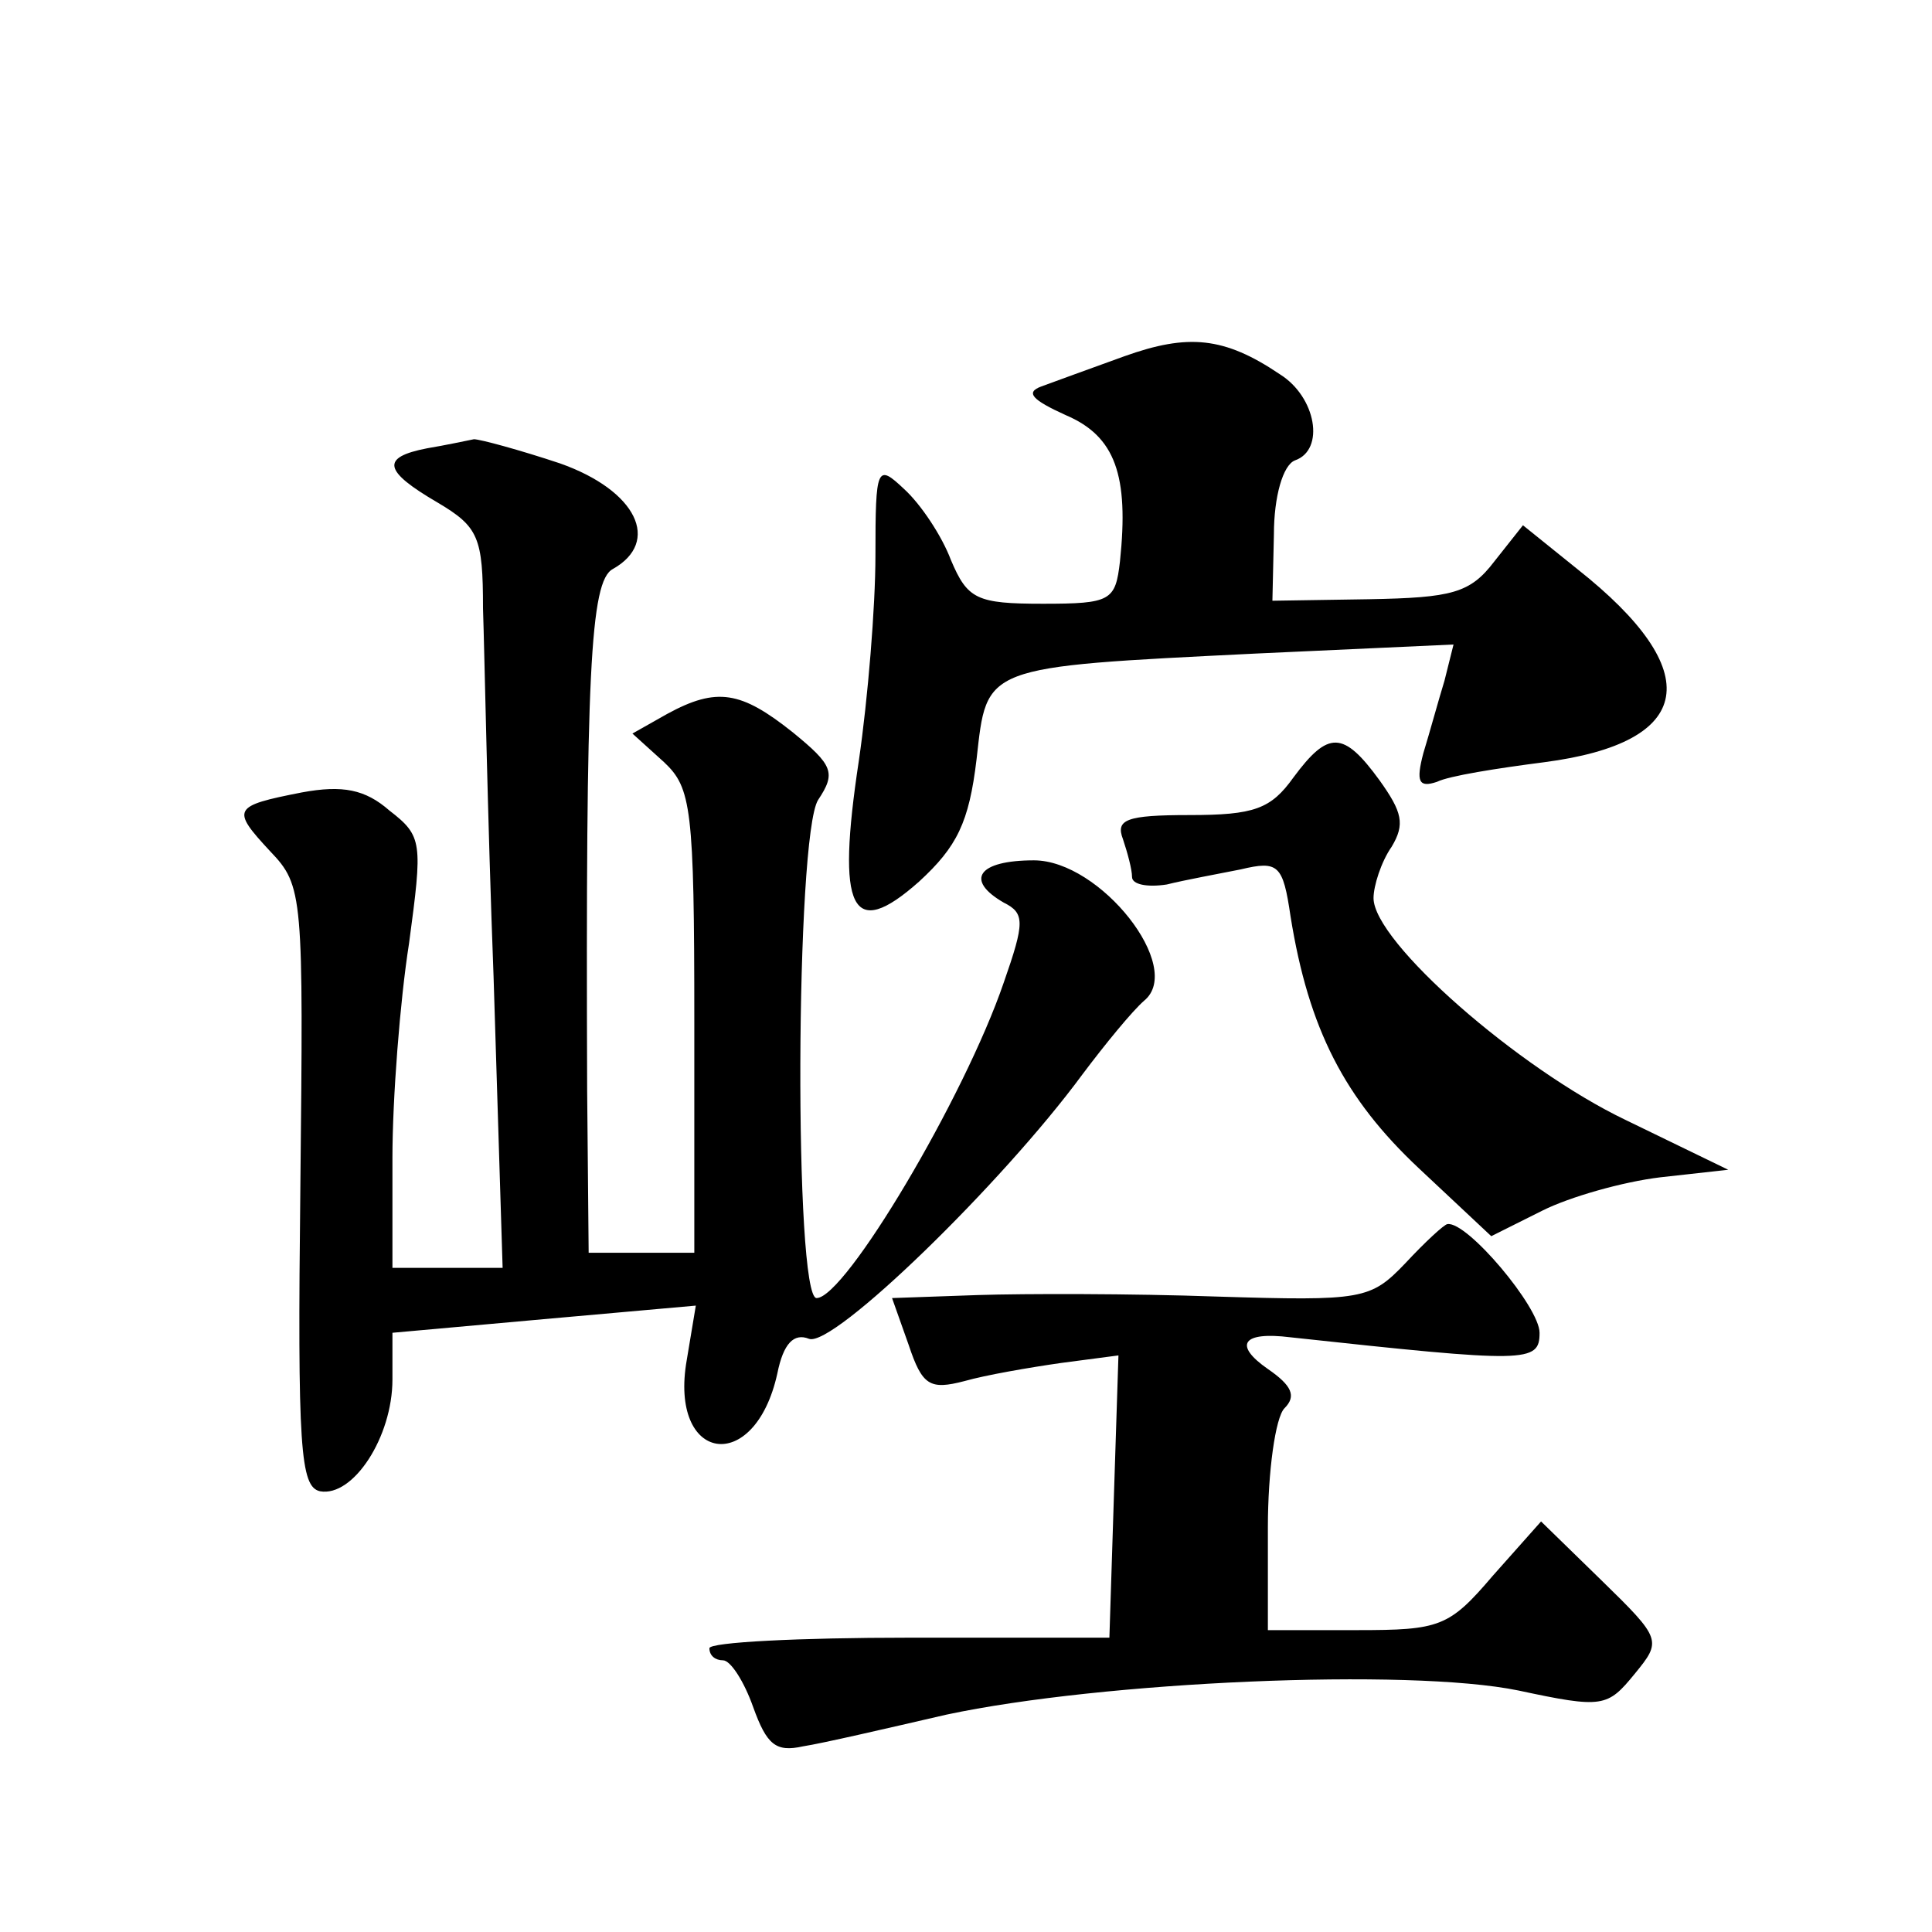 <?xml version="1.0" standalone="no"?>
<!DOCTYPE svg PUBLIC "-//W3C//DTD SVG 20010904//EN"
 "http://www.w3.org/TR/2001/REC-SVG-20010904/DTD/svg10.dtd">
<svg version="1.0" xmlns="http://www.w3.org/2000/svg"
 width="128pt" height="128pt" viewBox="0 0 128 128"
 preserveAspectRatio="xMidYMid meet">
<g transform="translate(0,128) scale(0.1,-0.1)"
fill="#0" stroke="none">
<path d="M745 1044 c-22 -8 -47 -17 -55 -20 -11 -4 -6 -9 16 -19 33 -14 42 -40
36 -97 -3 -26 -6 -28 -51 -28 -44 0 -50 3 -61 29 -6 16 -20 37 -31 47 -18 17 -19
15 -19 -44 0 -34 -5 -95 -11 -136 -15 -99 -5 -120 40 -80 25 23 33 39 38 81 7 62
3 61 185 70 l131 6 -6 -24 c-4 -13 -10 -35 -14 -48 -5 -19 -3 -23 9 -19 8 4 40
9 71 13 100 13 108 60 22 128 l-36 29 -19 -24 c-16 -21 -28 -24 -83 -25 l-64 -1
1 44 c0 25 6 46 14 49 20 7 14 42 -10 57 -37 25 -61 27 -103 12z M283 983 c-31
-6 -29 -15 7 -36 27 -16 30 -23 30 -70 1 -29 3 -139 7 -244 l6 -193 -37 0 -36 0
0 73 c0 39 5 104 11 142 9 67 9 71 -13 88 -16 14 -31 17 -58 12 -46 -9 -47 -11
-21 -39 22 -23 22 -29 20 -222 -2 -174 0 -199 13 -202 22 -4 48 36 48 74 l0 31
100 9 101 9 -6 -36 c-12 -68 45 -77 60 -9 4 20 11 27 21 23 16 -6 128 103 181 175
15 20 33 42 41 49 27 22 -29 93 -73 93 -37 0 -46 -13 -20 -28 14 -7 14 -13 0 -53
-26 -76 -105 -209 -124 -209 -15 0 -14 306 1 330 12 18 10 23 -17 45 -34 27 -50
30 -83 12 l-23 -13 21 -19 c18 -17 20 -30 20 -172 l0 -153 -35 0 -35 0 -1 108 c-1
276 2 337 17 345 32 18 16 52 -35 70 -27 9 -53 16 -57 16 -5 -1 -19 -4 -31 -6z
M857 765 c-15 -21 -26 -25 -69 -25 -42 0 -49 -3 -44 -16 3 -9 6 -20 6 -25 0 -5
10 -7 23 -5 12 3 34 7 49 10 25 6 28 3 33 -31 12 -75 36 -121 85 -167 l48 -45 34
17 c18 9 53 19 78 22 l45 5 -68 33 c-71 34 -167 118 -167 147 0 8 5 24 12 34 9
15 7 23 -8 44 -24 33 -34 33 -57 2z M931 443 c-23 -24 -28 -25 -125 -22 -56 2 -127
2 -158 1 l-57 -2 11 -31 c9 -27 14 -30 37 -24 14 4 43 9 64 12 l38 5 -3 -93 -3
-94 -133 0 c-72 0 -132 -3 -132 -7 0 -5 4 -8 9 -8 5 0 14 -14 20 -31 9 -25 15 -30
33 -26 13 2 56 12 95 21 103 22 306 31 379 16 56 -12 59 -11 77 11 18 22 18 23
-22 62 l-40 39 -32 -36 c-29 -34 -35 -36 -90 -36 l-59 0 0 68 c0 37 5 73 11 79
8 8 5 15 -11 26 -23 16 -17 25 15 21 157 -17 165 -17 165 3 0 17 -48 74 -61 72
-2 0 -15 -12 -28 -26z"/>
</g>
</svg>
